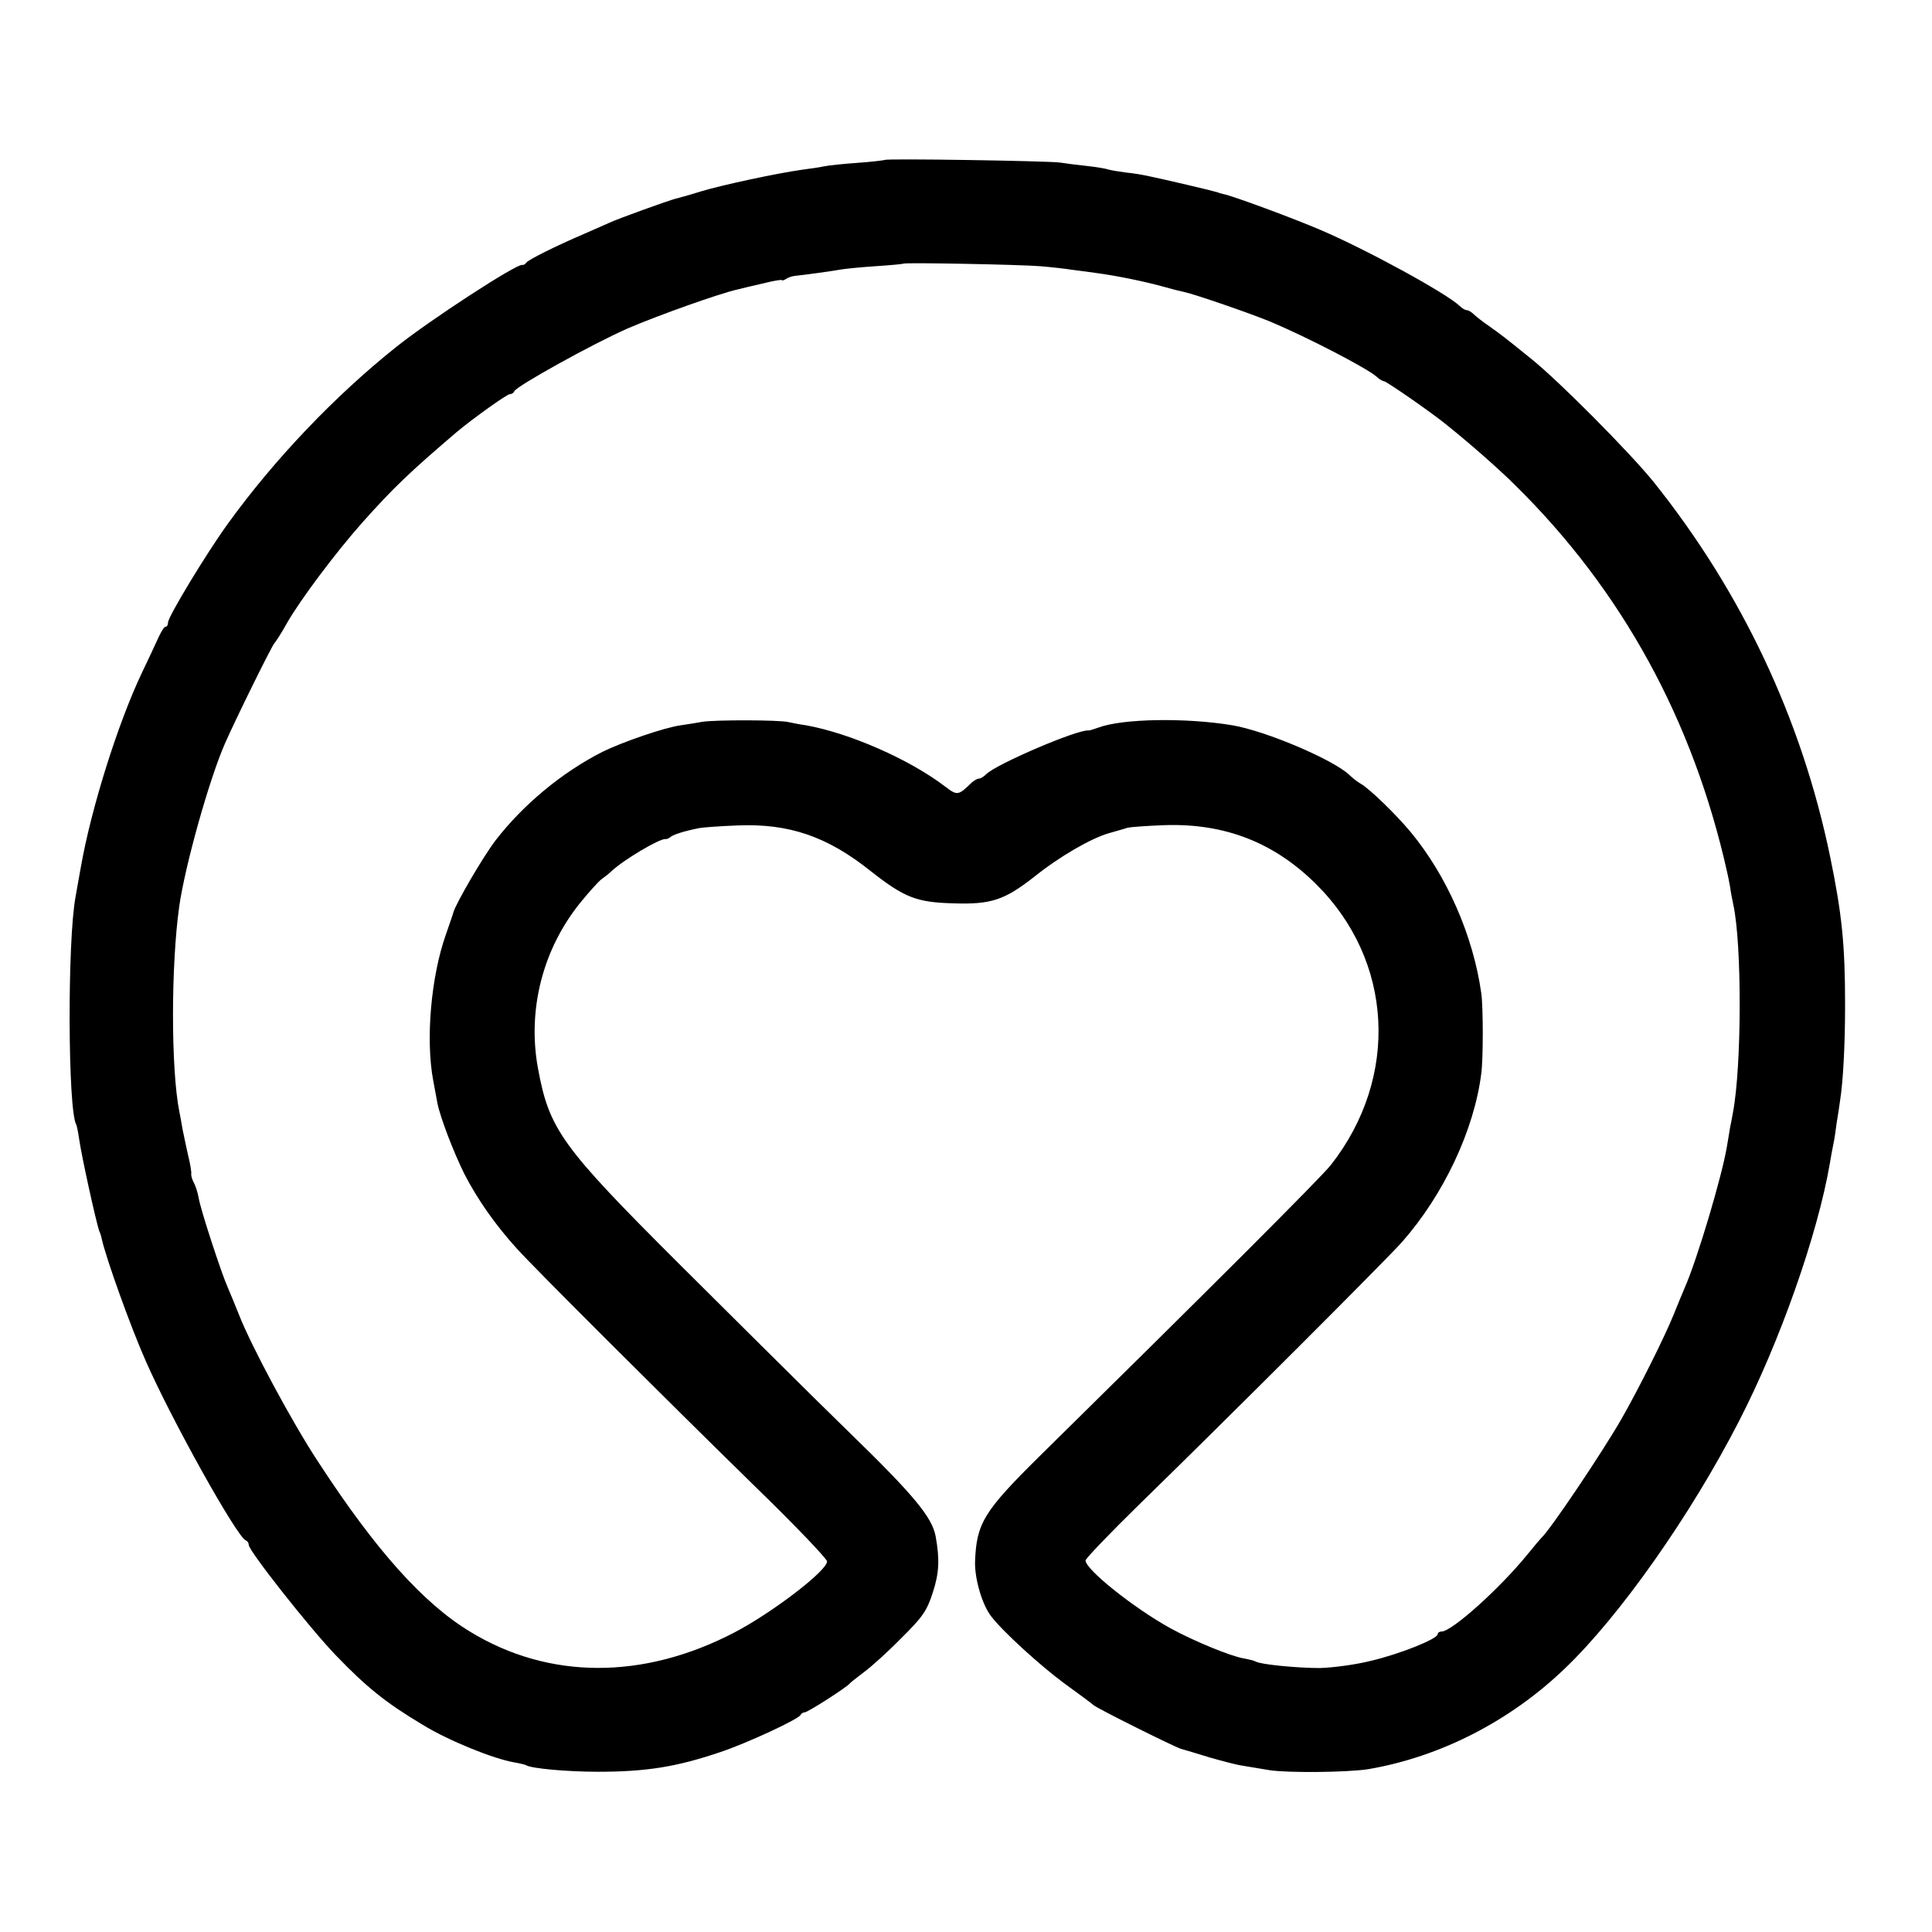 <?xml version="1.0" standalone="no"?>
<!DOCTYPE svg PUBLIC "-//W3C//DTD SVG 20010904//EN"
 "http://www.w3.org/TR/2001/REC-SVG-20010904/DTD/svg10.dtd">
<svg version="1.0" xmlns="http://www.w3.org/2000/svg"
 width="598pt" height="598pt" viewBox="0 0 598 598"
 preserveAspectRatio="xMidYMid meet">
<g transform="translate(0,598) scale(0.1,-0.1)"
fill="#000000" stroke="none">
<path d="M2739 5485 c-2 -1 -40 -6 -84 -9 -44 -3 -91 -8 -105 -11 -13 -3 -42
-7 -65 -10 -80 -11 -251 -48 -314 -67 -35 -11 -71 -21 -80 -23 -20 -5 -179
-62 -206 -75 -11 -5 -45 -20 -75 -33 -89 -38 -175 -81 -181 -90 -3 -5 -9 -8
-13 -7 -18 3 -282 -168 -391 -255 -189 -151 -375 -346 -519 -545 -66 -91 -186
-289 -186 -307 0 -7 -3 -13 -8 -13 -4 0 -13 -15 -21 -32 -8 -18 -32 -69 -53
-113 -73 -154 -156 -417 -188 -600 -7 -38 -14 -79 -16 -90 -26 -137 -24 -663
2 -706 2 -4 6 -24 9 -45 8 -56 52 -254 62 -284 4 -8 7 -19 8 -25 14 -62 89
-271 135 -375 78 -179 284 -549 311 -558 5 -2 9 -8 9 -14 0 -18 185 -253 268
-340 97 -101 157 -149 271 -217 78 -48 218 -105 283 -116 17 -3 34 -7 37 -9
16 -10 128 -20 221 -20 151 0 244 15 380 61 81 27 243 102 248 115 2 4 8 8 13
8 9 0 128 76 139 89 3 4 23 19 45 36 22 16 74 63 115 105 65 64 79 84 97 140
20 61 22 103 9 175 -11 59 -68 128 -270 324 -116 113 -350 346 -521 516 -369
368 -405 419 -440 609 -33 181 15 369 132 513 26 32 55 64 64 71 10 7 24 18
31 25 40 37 150 102 168 100 3 -1 10 2 15 6 9 8 44 19 90 28 11 2 63 6 116 8
161 7 280 -34 415 -142 103 -81 141 -96 254 -99 118 -4 159 10 251 82 80 64
176 119 231 135 24 7 50 14 58 17 8 2 60 6 115 8 185 6 338 -53 468 -182 240
-237 259 -598 47 -869 -30 -39 -393 -401 -903 -903 -172 -170 -195 -207 -199
-327 -1 -53 22 -132 50 -168 36 -47 151 -152 227 -208 44 -32 85 -62 90 -67
15 -12 246 -127 270 -135 11 -3 52 -15 90 -27 39 -11 84 -23 100 -25 17 -3 54
-9 84 -14 58 -9 242 -7 306 3 223 38 440 149 610 313 168 161 387 471 537 763
126 244 244 578 282 800 3 19 8 46 11 60 3 13 7 42 10 65 4 22 8 51 10 65 10
62 16 176 16 300 0 187 -10 282 -46 457 -88 427 -274 821 -548 1163 -75 92
-289 308 -377 379 -89 72 -91 73 -130 101 -19 13 -41 30 -48 37 -7 7 -17 13
-22 13 -5 0 -15 6 -22 13 -39 38 -285 173 -430 235 -81 35 -273 106 -300 111
-4 1 -13 3 -20 6 -12 4 -164 40 -218 51 -14 3 -43 8 -65 10 -22 3 -46 7 -53 9
-8 3 -37 8 -65 11 -29 3 -68 8 -87 11 -40 5 -536 13 -541 8z m481 -329 c36 -3
80 -8 98 -11 18 -2 52 -7 75 -10 67 -9 148 -26 203 -41 28 -8 60 -16 70 -18
33 -7 204 -66 267 -92 116 -49 297 -143 328 -170 8 -8 19 -14 23 -14 7 0 153
-101 196 -137 70 -56 162 -137 210 -185 331 -326 551 -728 656 -1198 2 -8 6
-28 9 -45 2 -16 7 -41 10 -55 27 -124 26 -500 -1 -643 -2 -12 -6 -33 -9 -47
-2 -14 -7 -41 -10 -60 -15 -90 -91 -346 -130 -435 -7 -16 -23 -55 -35 -85 -29
-71 -106 -225 -160 -320 -60 -105 -223 -347 -249 -370 -3 -3 -22 -25 -42 -50
-86 -106 -235 -240 -267 -240 -7 0 -12 -4 -12 -8 0 -15 -118 -62 -208 -83 -48
-12 -118 -21 -157 -22 -70 0 -183 11 -198 20 -5 3 -22 7 -38 10 -38 6 -153 53
-226 93 -114 63 -263 182 -263 210 0 6 77 86 171 178 274 267 760 753 808 807
129 146 224 347 246 523 6 45 6 204 0 247 -25 179 -107 365 -219 500 -44 53
-127 134 -154 149 -9 5 -26 18 -36 28 -52 48 -257 135 -361 153 -144 24 -340
21 -415 -7 -14 -5 -27 -9 -30 -9 -32 5 -286 -104 -317 -135 -8 -8 -18 -14 -23
-14 -5 0 -15 -6 -22 -12 -42 -41 -45 -41 -82 -13 -111 85 -297 166 -431 190
-16 2 -41 7 -55 10 -31 7 -224 7 -265 1 -16 -3 -47 -8 -68 -11 -51 -7 -181
-52 -242 -82 -126 -64 -245 -163 -331 -274 -39 -51 -124 -197 -131 -224 -1 -5
-12 -36 -23 -68 -46 -130 -63 -325 -39 -452 5 -27 11 -59 13 -70 9 -45 51
-154 84 -220 41 -79 95 -156 162 -230 58 -64 444 -449 733 -732 125 -121 227
-228 227 -236 0 -29 -170 -159 -287 -220 -282 -147 -574 -146 -817 2 -146 88
-294 254 -471 526 -80 121 -208 360 -245 455 -12 30 -28 69 -35 85 -19 42 -84
240 -90 277 -3 17 -10 39 -16 49 -5 10 -8 22 -7 26 1 4 -3 31 -10 58 -6 28
-14 64 -17 80 -3 17 -7 41 -10 55 -26 130 -26 453 0 636 18 125 92 390 141
502 30 69 147 307 154 312 3 3 21 30 38 61 41 72 152 220 233 311 97 109 150
159 293 281 49 41 155 117 164 117 6 0 12 4 14 9 5 15 243 147 350 194 95 41
289 110 341 121 12 3 48 12 80 19 31 8 57 12 57 10 0 -2 6 -1 12 3 7 5 19 9
28 10 30 3 124 16 144 20 12 2 59 7 106 10 47 3 86 7 87 8 5 4 363 -3 423 -8z"/>
</g>
</svg>
